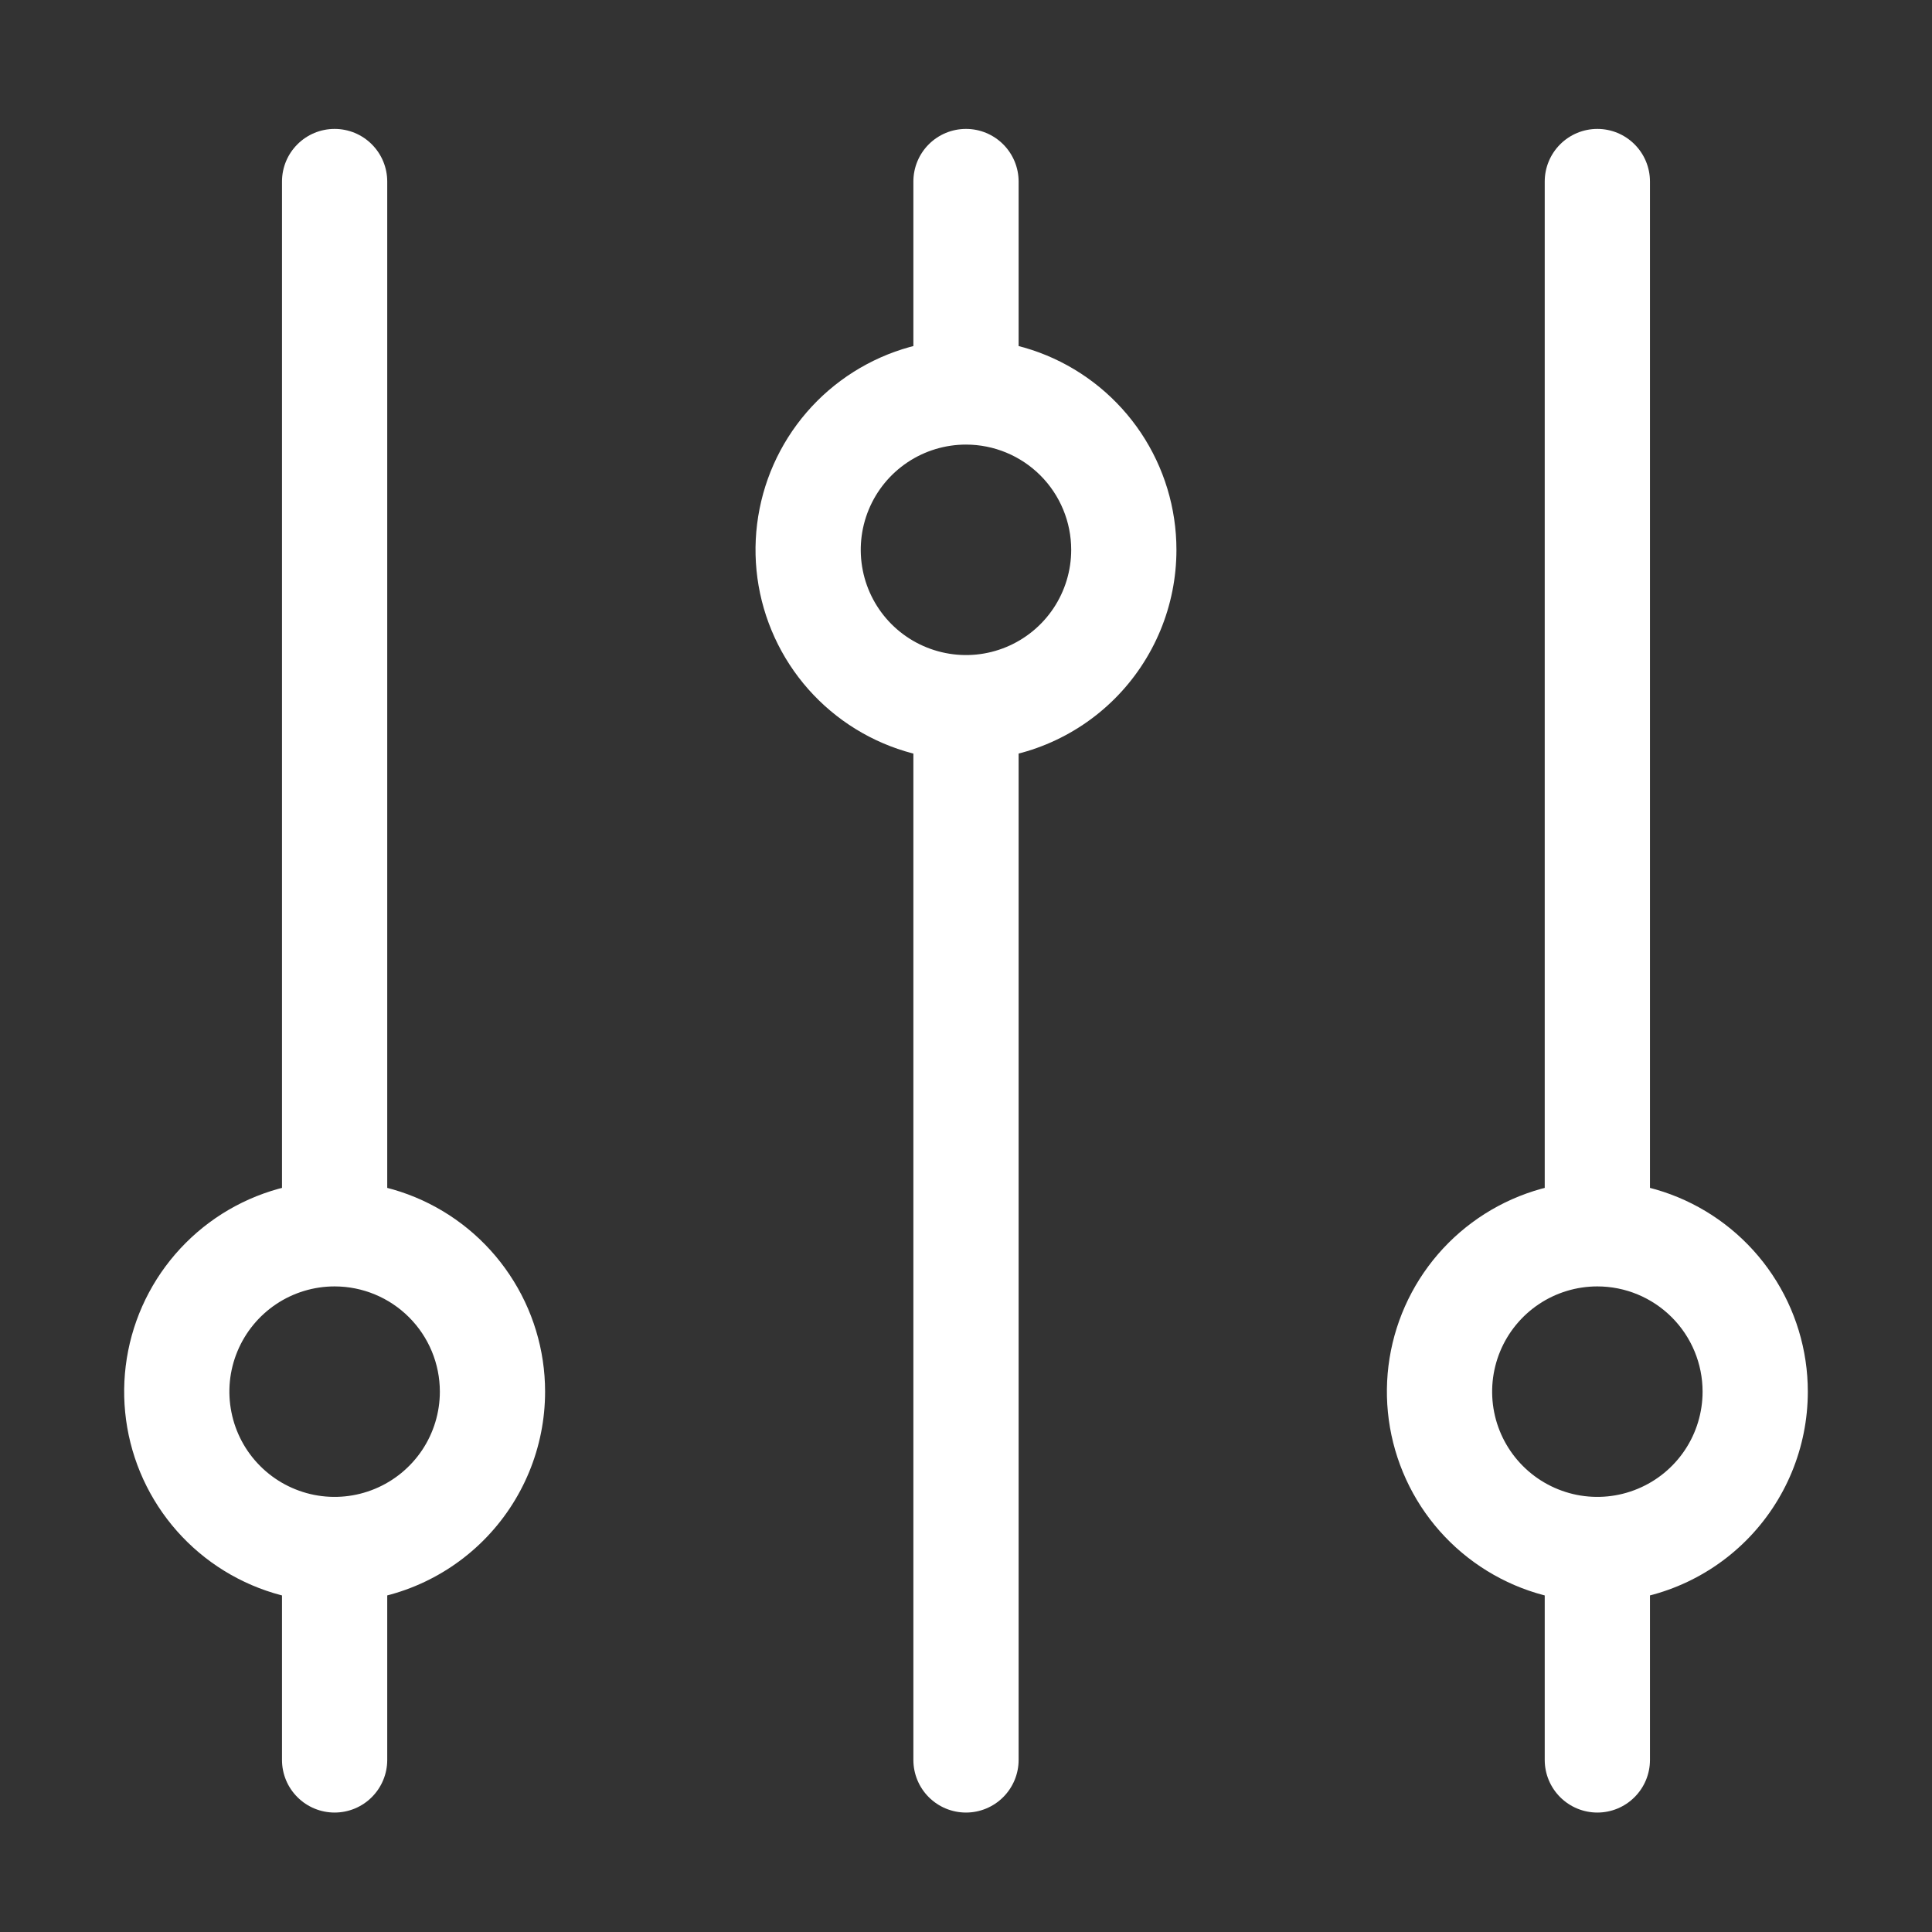 <svg width="51" height="51" viewBox="0 0 51 51" fill="none" xmlns="http://www.w3.org/2000/svg">
<rect x="0" y="0" width="51" height="51" fill="#333333" stroke="none"/>
<path d="M42.166 42.292C41.067 42.292 39.993 41.966 39.08 41.355C38.166 40.745 37.454 39.877 37.034 38.862C36.613 37.847 36.503 36.73 36.717 35.652C36.932 34.575 37.461 33.585 38.238 32.808C39.015 32.031 40.005 31.502 41.082 31.287C42.16 31.073 43.277 31.183 44.292 31.603C45.307 32.024 46.175 32.736 46.785 33.65C47.396 34.563 47.722 35.637 47.722 36.736C47.722 38.209 47.136 39.623 46.095 40.664C45.053 41.706 43.64 42.292 42.166 42.292ZM42.166 33.958C41.617 33.958 41.08 34.121 40.623 34.426C40.166 34.732 39.81 35.166 39.6 35.673C39.39 36.181 39.335 36.739 39.442 37.278C39.549 37.817 39.814 38.312 40.202 38.7C40.59 39.089 41.086 39.353 41.624 39.461C42.163 39.568 42.722 39.513 43.229 39.302C43.737 39.092 44.171 38.736 44.476 38.279C44.781 37.823 44.944 37.285 44.944 36.736C44.944 35.999 44.651 35.293 44.13 34.772C43.609 34.251 42.903 33.958 42.166 33.958ZM8.833 42.292C7.734 42.292 6.66 41.966 5.746 41.355C4.833 40.745 4.121 39.877 3.7 38.862C3.28 37.847 3.17 36.73 3.384 35.652C3.598 34.575 4.128 33.585 4.905 32.808C5.681 32.031 6.671 31.502 7.749 31.287C8.827 31.073 9.944 31.183 10.959 31.603C11.974 32.024 12.842 32.736 13.452 33.65C14.063 34.563 14.389 35.637 14.389 36.736C14.389 38.209 13.803 39.623 12.761 40.664C11.719 41.706 10.306 42.292 8.833 42.292ZM8.833 33.958C8.284 33.958 7.746 34.121 7.29 34.426C6.833 34.732 6.477 35.166 6.267 35.673C6.056 36.181 6.001 36.739 6.109 37.278C6.216 37.817 6.48 38.312 6.869 38.7C7.257 39.089 7.752 39.353 8.291 39.461C8.83 39.568 9.388 39.513 9.896 39.302C10.403 39.092 10.837 38.736 11.143 38.279C11.448 37.823 11.611 37.285 11.611 36.736C11.611 35.999 11.318 35.293 10.797 34.772C10.276 34.251 9.57 33.958 8.833 33.958ZM25.5 20.069C24.401 20.069 23.327 19.744 22.413 19.133C21.5 18.523 20.787 17.655 20.367 16.64C19.946 15.625 19.836 14.508 20.051 13.43C20.265 12.352 20.794 11.363 21.571 10.585C22.348 9.809 23.338 9.279 24.416 9.065C25.493 8.851 26.61 8.961 27.626 9.381C28.641 9.802 29.508 10.514 30.119 11.427C30.729 12.341 31.055 13.415 31.055 14.514C31.055 15.987 30.47 17.4 29.428 18.442C28.386 19.484 26.973 20.069 25.5 20.069ZM25.5 11.736C24.95 11.736 24.413 11.899 23.956 12.204C23.5 12.509 23.143 12.943 22.933 13.451C22.723 13.958 22.668 14.517 22.775 15.056C22.882 15.595 23.147 16.09 23.535 16.478C23.924 16.866 24.419 17.131 24.958 17.238C25.497 17.346 26.055 17.291 26.563 17.08C27.07 16.87 27.504 16.514 27.809 16.057C28.114 15.6 28.277 15.063 28.277 14.514C28.277 13.777 27.985 13.071 27.464 12.55C26.943 12.029 26.236 11.736 25.5 11.736ZM25.5 11.736C25.131 11.736 24.778 11.59 24.517 11.329C24.257 11.069 24.111 10.716 24.111 10.347V4.792C24.111 4.423 24.257 4.07 24.517 3.81C24.778 3.549 25.131 3.403 25.5 3.403C25.868 3.403 26.221 3.549 26.482 3.81C26.742 4.07 26.889 4.423 26.889 4.792V10.347C26.889 10.716 26.742 11.069 26.482 11.329C26.221 11.59 25.868 11.736 25.5 11.736ZM25.5 47.847C25.131 47.847 24.778 47.701 24.517 47.44C24.257 47.18 24.111 46.827 24.111 46.458V18.68C24.111 18.312 24.257 17.959 24.517 17.698C24.778 17.438 25.131 17.292 25.5 17.292C25.868 17.292 26.221 17.438 26.482 17.698C26.742 17.959 26.889 18.312 26.889 18.68V46.458C26.889 46.827 26.742 47.18 26.482 47.44C26.221 47.701 25.868 47.847 25.5 47.847ZM42.166 47.847C41.798 47.847 41.445 47.701 41.184 47.44C40.924 47.18 40.777 46.827 40.777 46.458V40.903C40.777 40.534 40.924 40.181 41.184 39.921C41.445 39.66 41.798 39.514 42.166 39.514C42.535 39.514 42.888 39.66 43.148 39.921C43.409 40.181 43.555 40.534 43.555 40.903V46.458C43.555 46.827 43.409 47.18 43.148 47.44C42.888 47.701 42.535 47.847 42.166 47.847ZM42.166 33.958C41.798 33.958 41.445 33.812 41.184 33.551C40.924 33.291 40.777 32.938 40.777 32.569V4.792C40.777 4.423 40.924 4.07 41.184 3.81C41.445 3.549 41.798 3.403 42.166 3.403C42.535 3.403 42.888 3.549 43.148 3.81C43.409 4.07 43.555 4.423 43.555 4.792V32.569C43.555 32.938 43.409 33.291 43.148 33.551C42.888 33.812 42.535 33.958 42.166 33.958ZM8.833 47.847C8.465 47.847 8.111 47.701 7.851 47.44C7.59 47.18 7.444 46.827 7.444 46.458V40.903C7.444 40.534 7.59 40.181 7.851 39.921C8.111 39.66 8.465 39.514 8.833 39.514C9.201 39.514 9.555 39.66 9.815 39.921C10.075 40.181 10.222 40.534 10.222 40.903V46.458C10.222 46.827 10.075 47.18 9.815 47.44C9.555 47.701 9.201 47.847 8.833 47.847ZM8.833 33.958C8.465 33.958 8.111 33.812 7.851 33.551C7.59 33.291 7.444 32.938 7.444 32.569V4.792C7.444 4.423 7.59 4.07 7.851 3.81C8.111 3.549 8.465 3.403 8.833 3.403C9.201 3.403 9.555 3.549 9.815 3.81C10.075 4.07 10.222 4.423 10.222 4.792V32.569C10.222 32.938 10.075 33.291 9.815 33.551C9.555 33.812 9.201 33.958 8.833 33.958Z" fill="white"/>
</svg>
